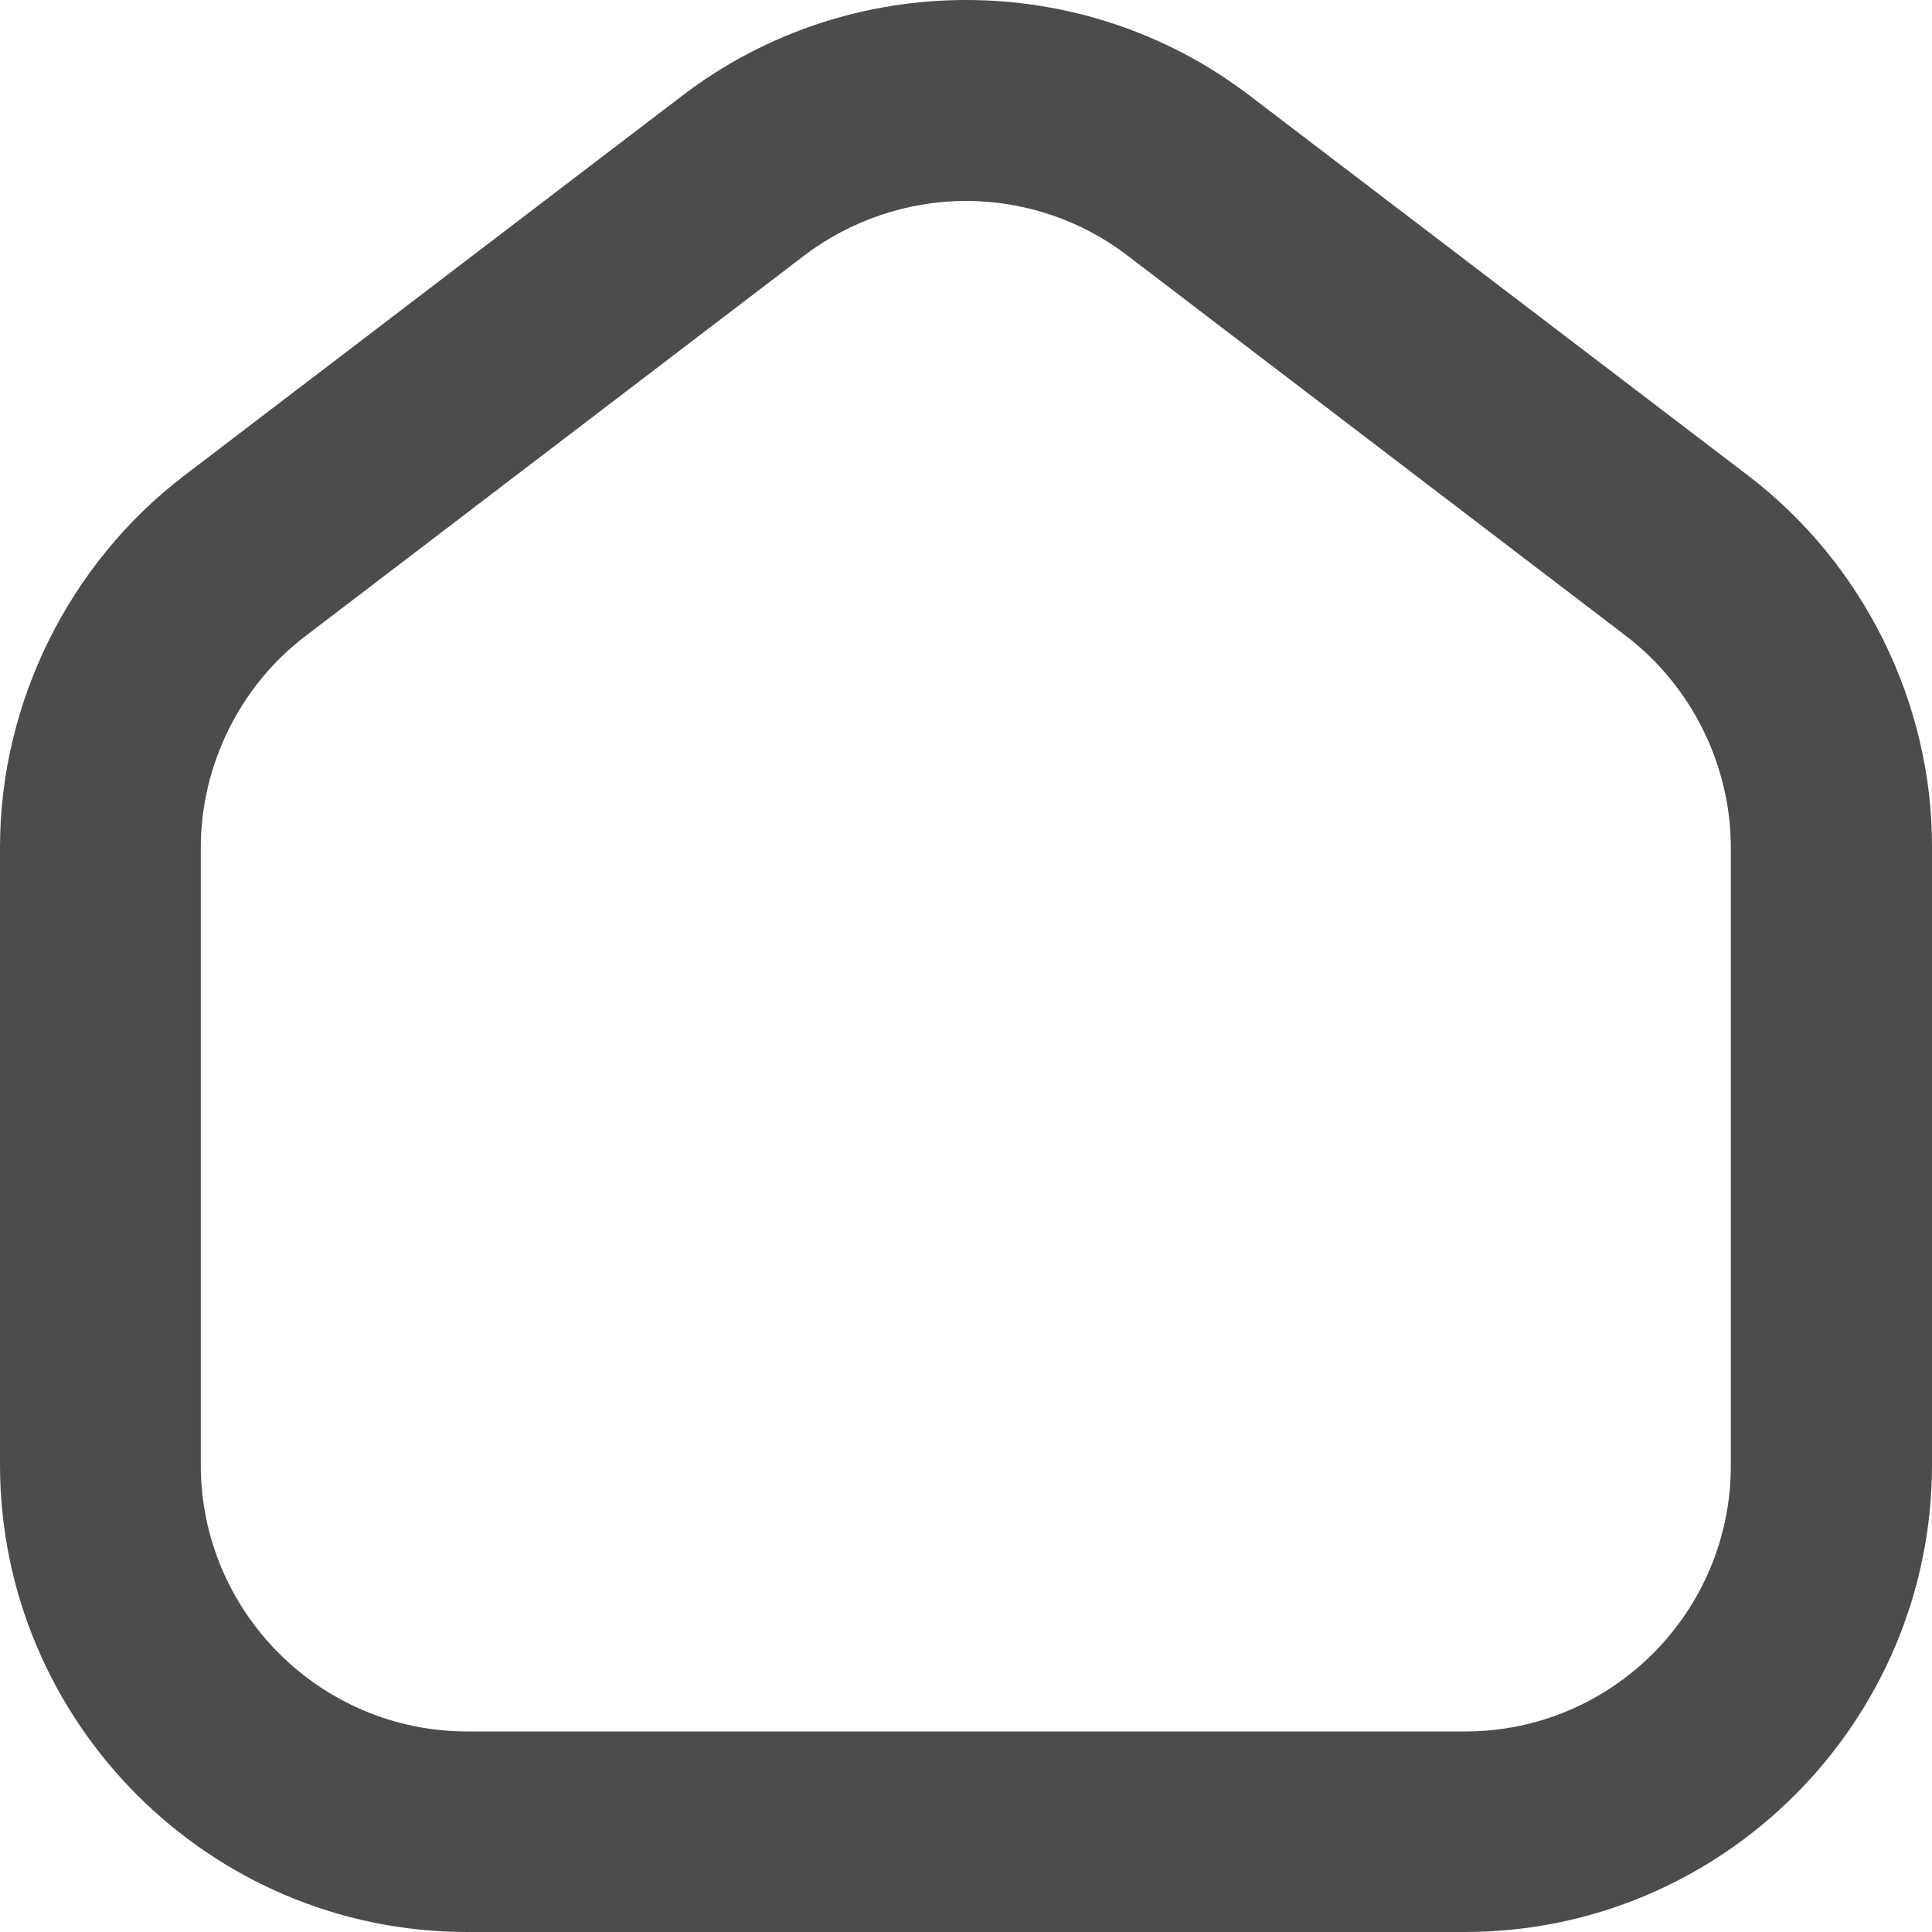 <svg width="30" height="30" viewBox="0 0 30 30" fill="none" xmlns="http://www.w3.org/2000/svg">
<path d="M27.149 7.388L19.401 1.482C16.812 -0.494 13.188 -0.494 10.599 1.482L2.857 7.388C1.071 8.752 0 10.913 0 13.157V22.743C0 26.743 3.255 30 7.255 30H22.745C26.745 30 30 26.743 30 22.743V13.157C30.006 10.913 28.935 8.752 27.149 7.388ZM22.751 26.886H7.255C4.975 26.886 3.118 25.029 3.118 22.749V13.163C3.118 11.883 3.725 10.651 4.743 9.877L12.492 3.965C13.206 3.423 14.098 3.12 14.997 3.12C15.902 3.12 16.788 3.417 17.503 3.965L25.251 9.877C26.269 10.657 26.876 11.883 26.876 13.163V22.749C26.882 25.029 25.031 26.886 22.751 26.886Z" fill="#4C4C4C"/>
</svg>
